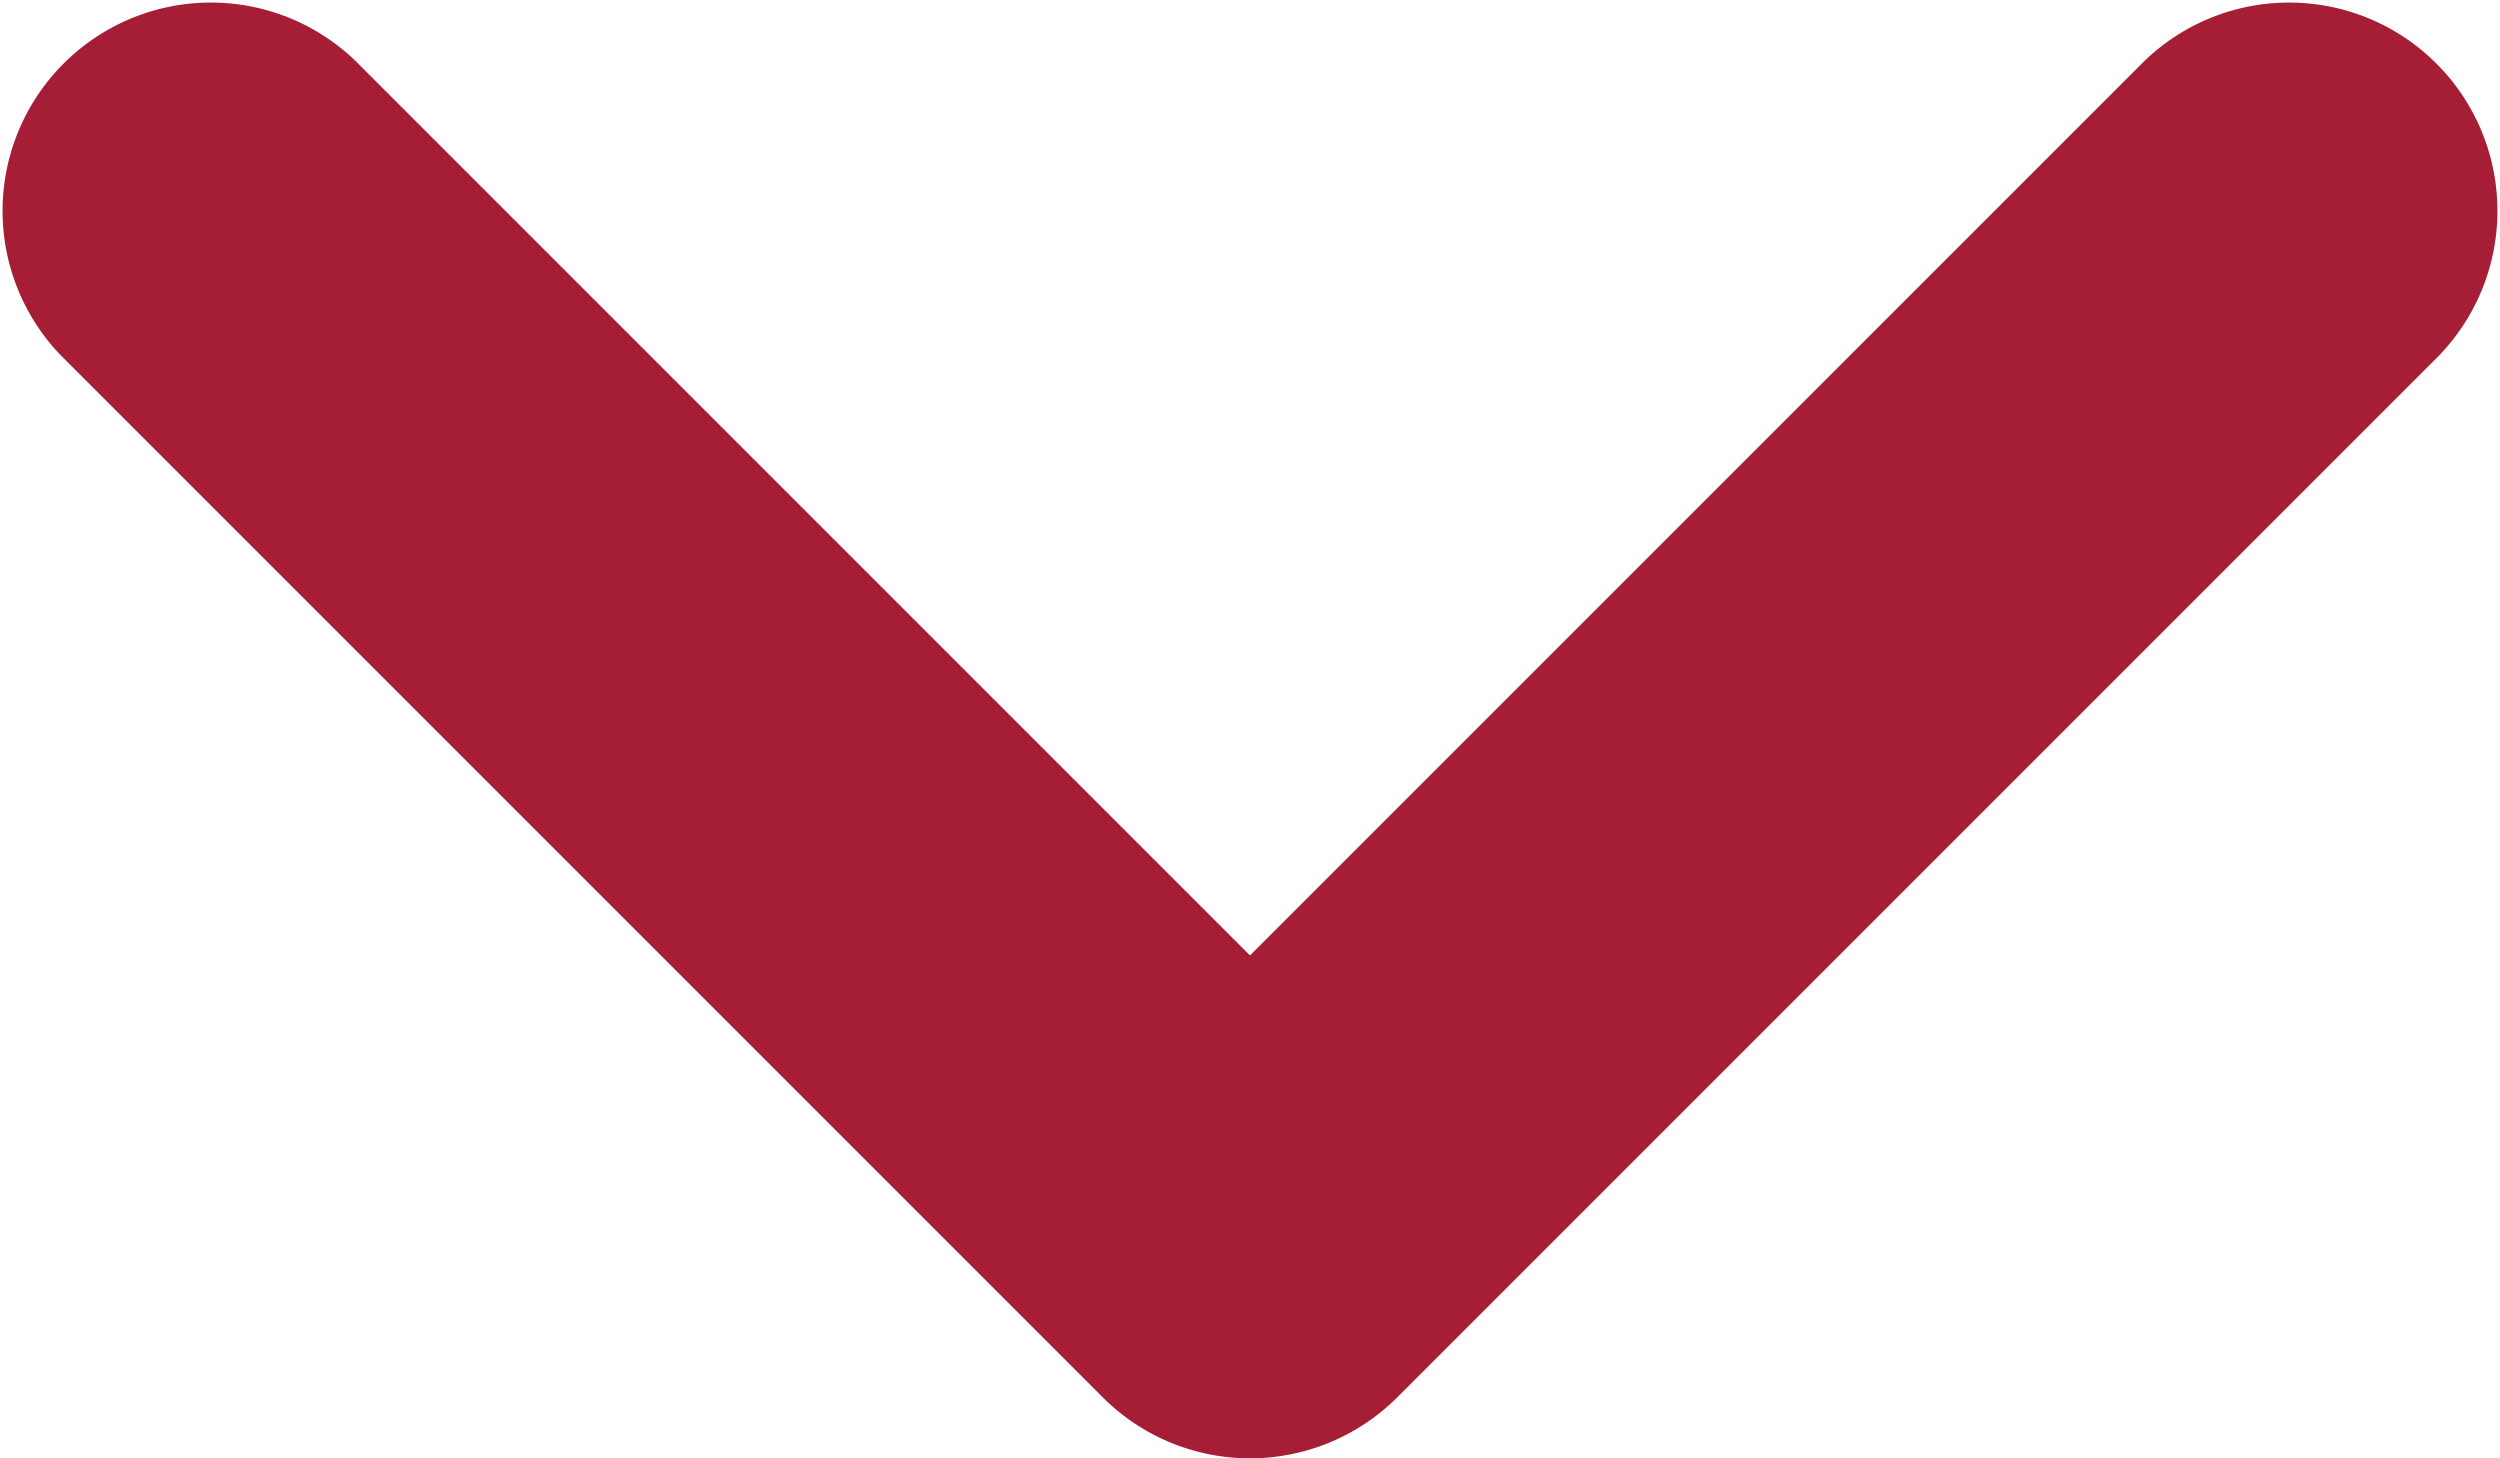 <svg id="Layer_1" data-name="Layer 1" xmlns="http://www.w3.org/2000/svg" width="12" height="7" viewBox="0 0 12 7"><defs><style>.cls-1{fill:#a51e36;}</style></defs><g id="arrow-dropdown-mobile"><path class="cls-1" d="M5.5,6.5a1,1,0,0,1-.707-.293l-5-5A1,1,0,0,1,1.207-.207L5.5,4.086,9.793-.207a1,1,0,0,1,1.414,1.414l-5,5A1,1,0,0,1,5.5,6.5Z" transform="translate(0.5 0.5)"/></g></svg>